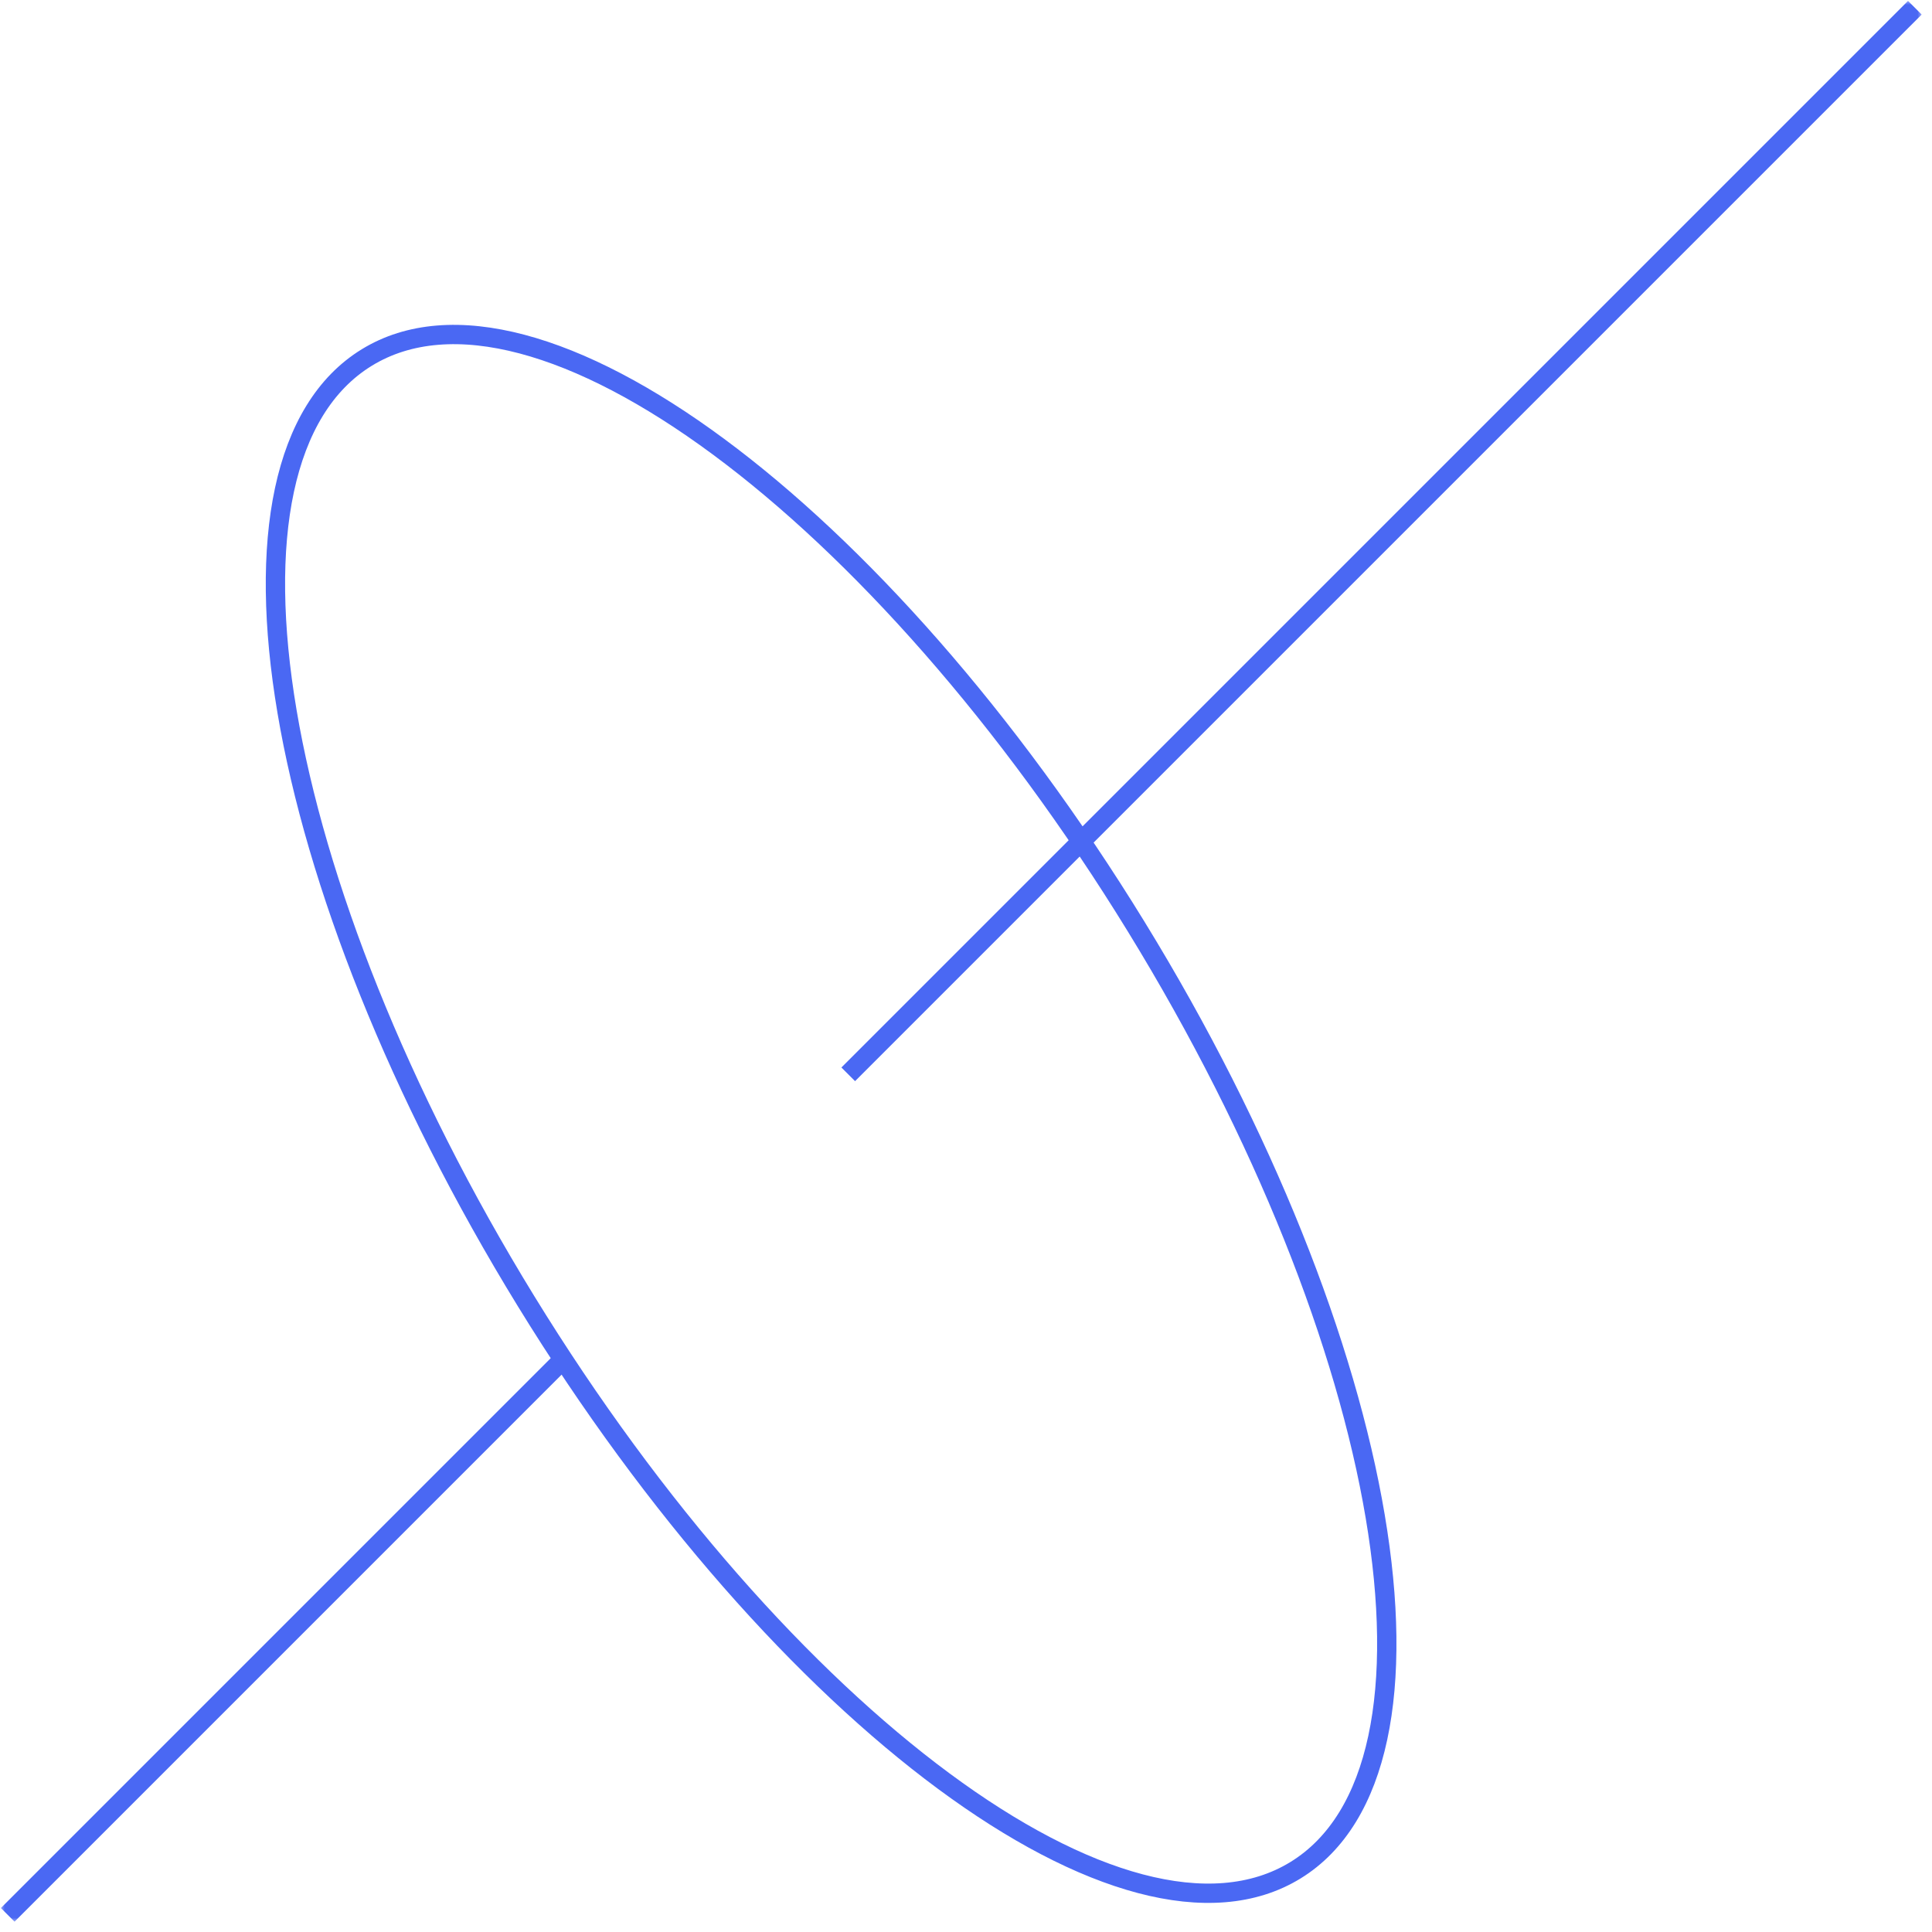 <?xml version="1.0" encoding="UTF-8"?> <svg xmlns="http://www.w3.org/2000/svg" viewBox="0 0 200.00 200.00" data-guides="{&quot;vertical&quot;:[],&quot;horizontal&quot;:[]}"><defs></defs><mask x="0" y="0" width="199.022" height="199.022" data-from-defs="true" maskUnits="userSpaceOnUse" maskContentUnits="userSpaceOnUse" id="tSvg1090f8909c8"><path fill="white" stroke="none" fill-opacity="1" stroke-width="1" stroke-opacity="1" width="177.13" height="177.13" id="tSvg4f306d5be6" title="Rectangle 1" d="M0 0C66.341 0 132.682 0 199.023 0C199.023 66.341 199.023 132.682 199.023 199.023C132.682 199.023 66.341 199.023 0 199.023C0 132.682 0 66.341 0 0Z" style="transform-origin: -5221.49px -5011.49px;"></path></mask><path fill="none" stroke="#4a68f3" fill-opacity="1" stroke-width="2" stroke-opacity="1" mask="url(#tSvg1090f8909c8)" stroke-miterlimit="10" id="tSvg13255148527" title="Path 1" d="M134.11 193.605C151.551 182.897 144.165 139.161 117.615 95.92C91.064 52.678 55.403 26.305 37.963 37.013C20.522 47.722 27.907 91.457 54.458 134.698C81.008 177.939 116.67 204.314 134.11 193.605Z"></path><path fill="none" stroke="#4a68f3" fill-opacity="1" stroke-width="2" stroke-opacity="1" mask="url(#tSvg1090f8909c8)" stroke-miterlimit="10" id="tSvg8638f5ad86" title="Path 2" d="M87.809 111.213C124.615 74.408 161.42 37.603 198.225 0.798"></path><path fill="none" stroke="#4a68f3" fill-opacity="1" stroke-width="2" stroke-opacity="1" mask="url(#tSvg1090f8909c8)" stroke-miterlimit="10" id="tSvg132b67797c0" title="Path 3" d="M0.799 198.225C20.072 178.951 39.346 159.678 58.619 140.405"></path></svg> 
